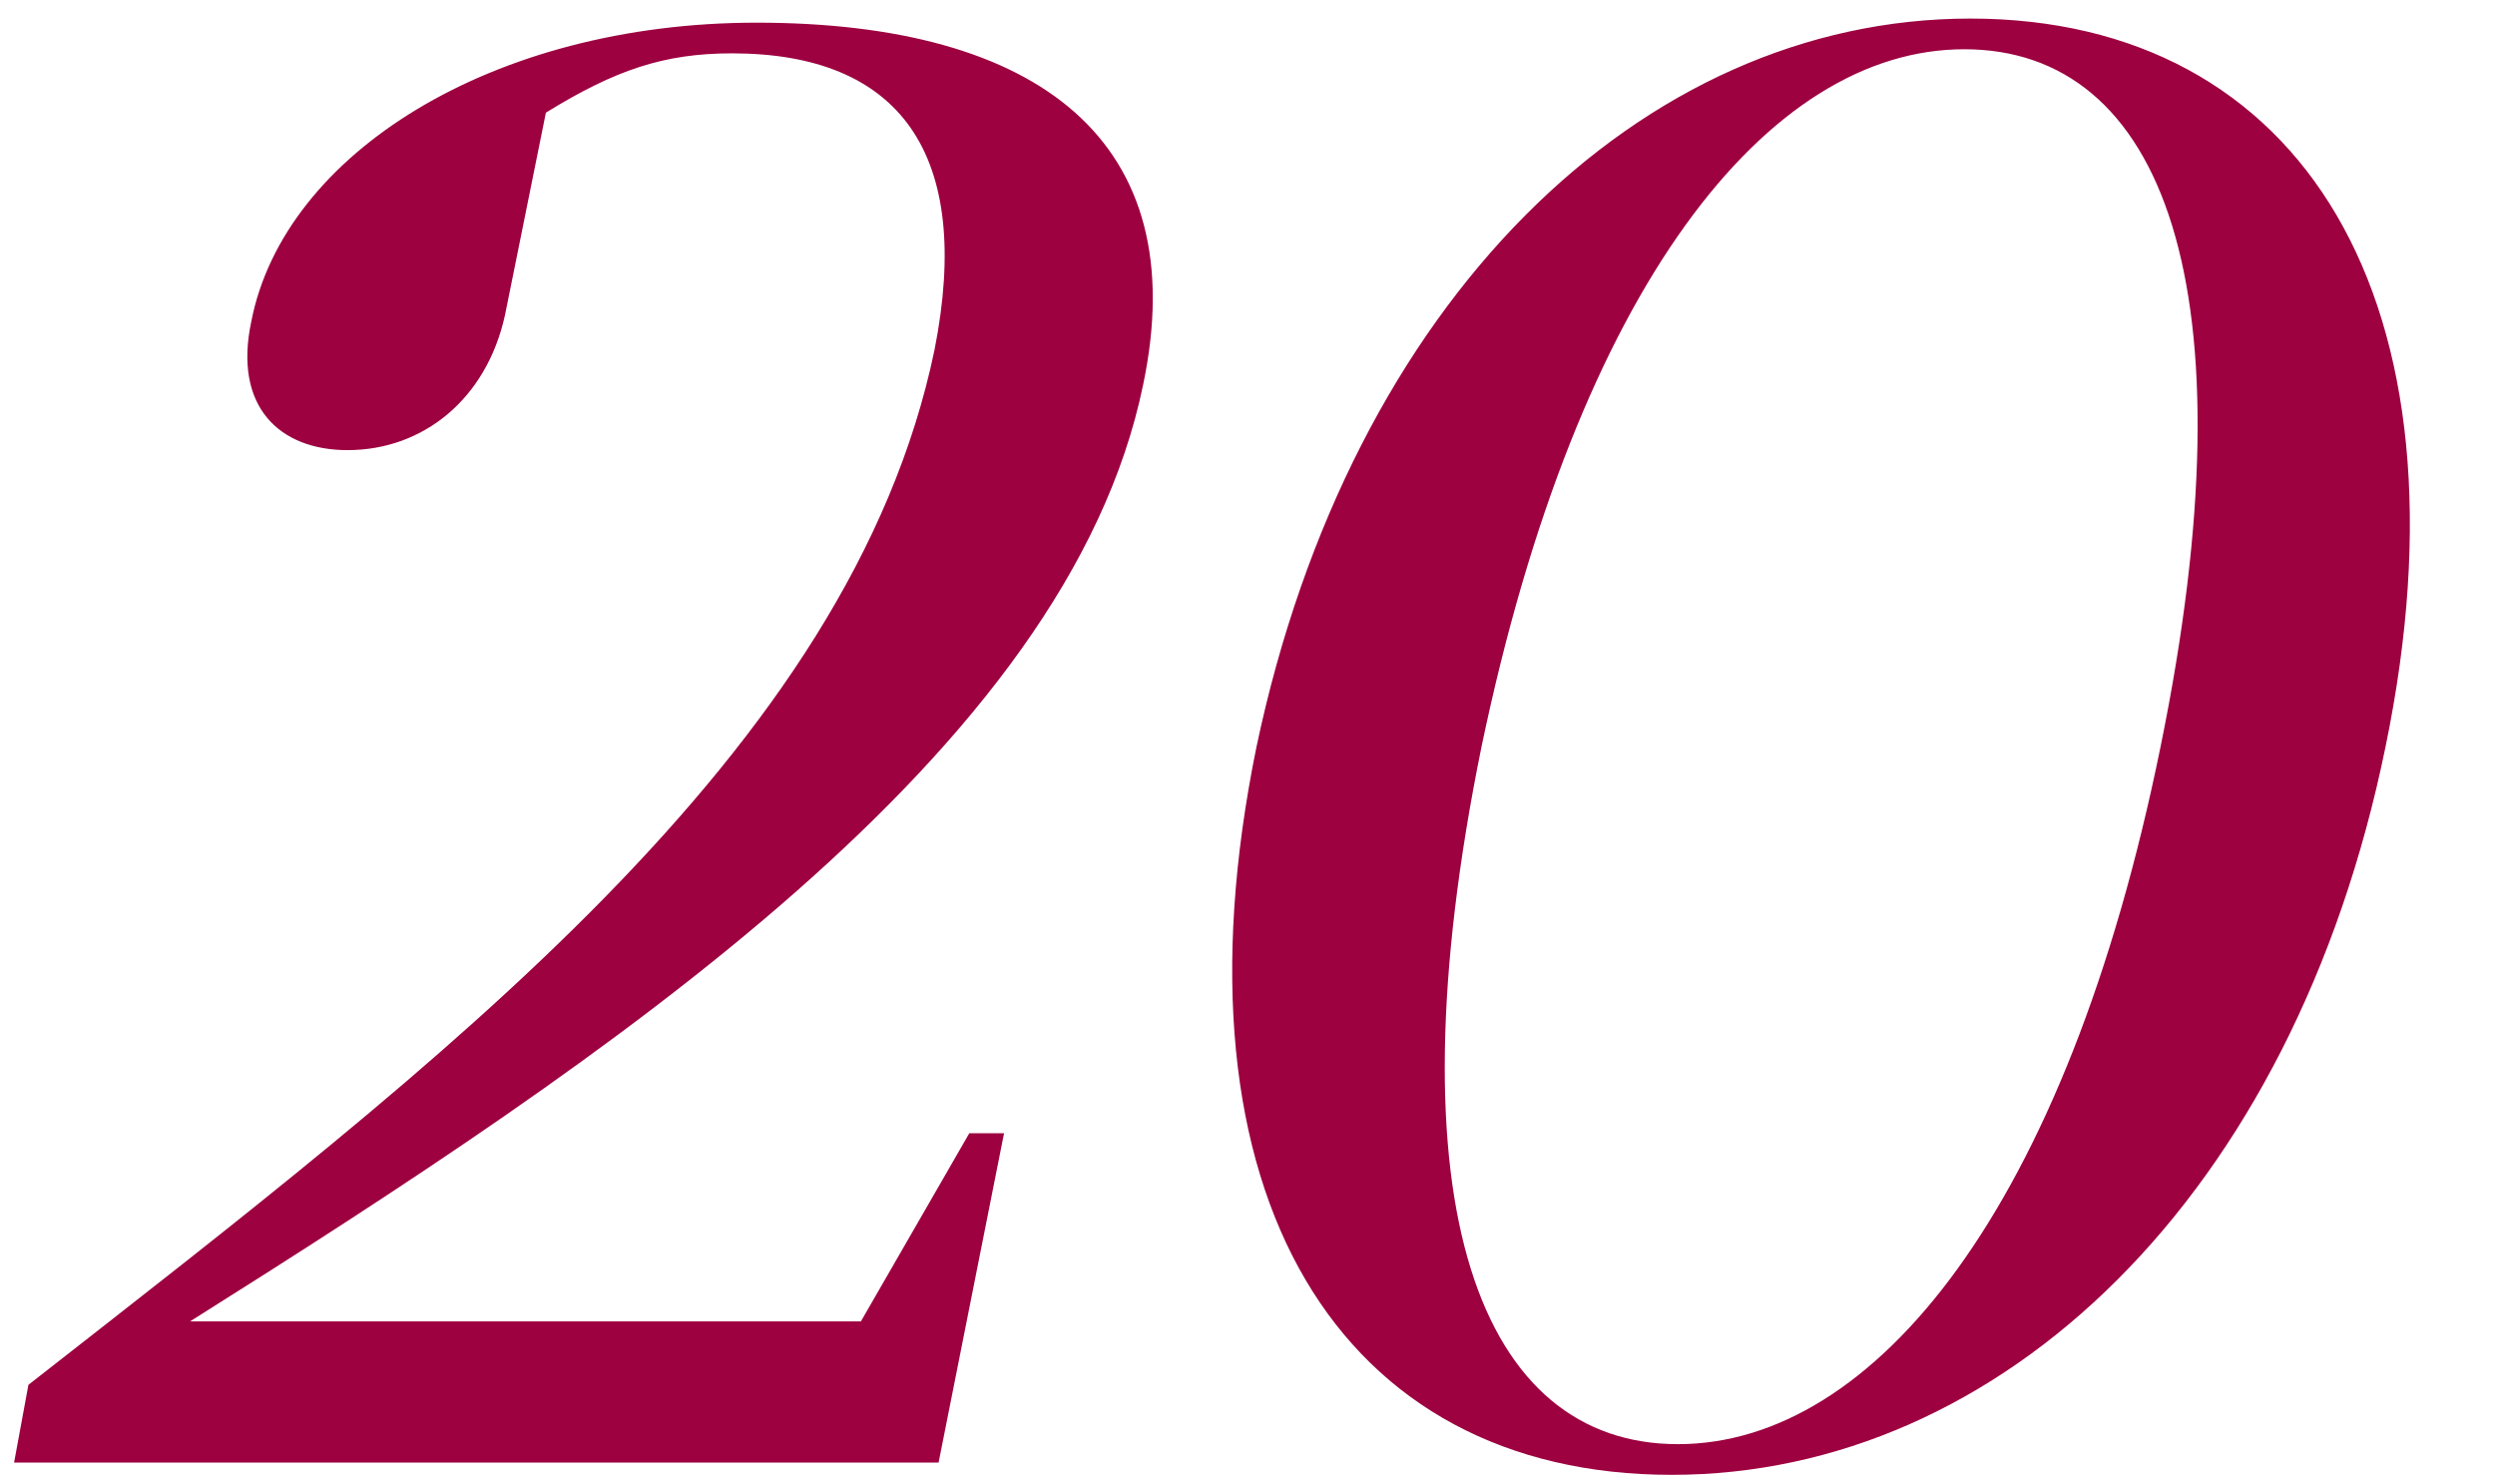 <?xml version="1.0" encoding="UTF-8"?> <svg xmlns="http://www.w3.org/2000/svg" width="116" height="69" viewBox="0 0 116 69" fill="none"> <path d="M0.655 68H43.638L46.681 52.69H45.065L40.025 61.438H8.834C28.328 49.171 49.629 35.002 53.148 17.885C55.525 6.569 48.298 1.054 35.175 1.054C22.907 1.054 13.208 7.14 11.686 14.937C10.831 18.931 13.018 20.928 16.156 20.928C19.674 20.928 22.622 18.551 23.478 14.652L25.38 5.238C28.613 3.241 30.895 2.48 34.033 2.48C41.831 2.48 45.255 7.14 43.448 16.269C39.549 35.002 20.53 49.361 1.321 64.386L0.655 68ZM58.419 34.717C54.14 55.638 62.318 68.571 77.723 68.571C93.034 68.571 106.632 55.638 110.911 34.717C115.191 13.986 107.012 0.863 91.607 0.863C76.297 0.863 62.794 13.986 58.419 34.717ZM68.88 34.717C73.349 13.321 82.193 2.29 91.322 2.29C100.546 2.29 104.825 13.321 100.451 34.717C96.077 56.208 87.138 67.144 78.009 67.144C68.88 67.144 64.505 56.208 68.88 34.717Z" fill="#9D0140"></path> </svg> 